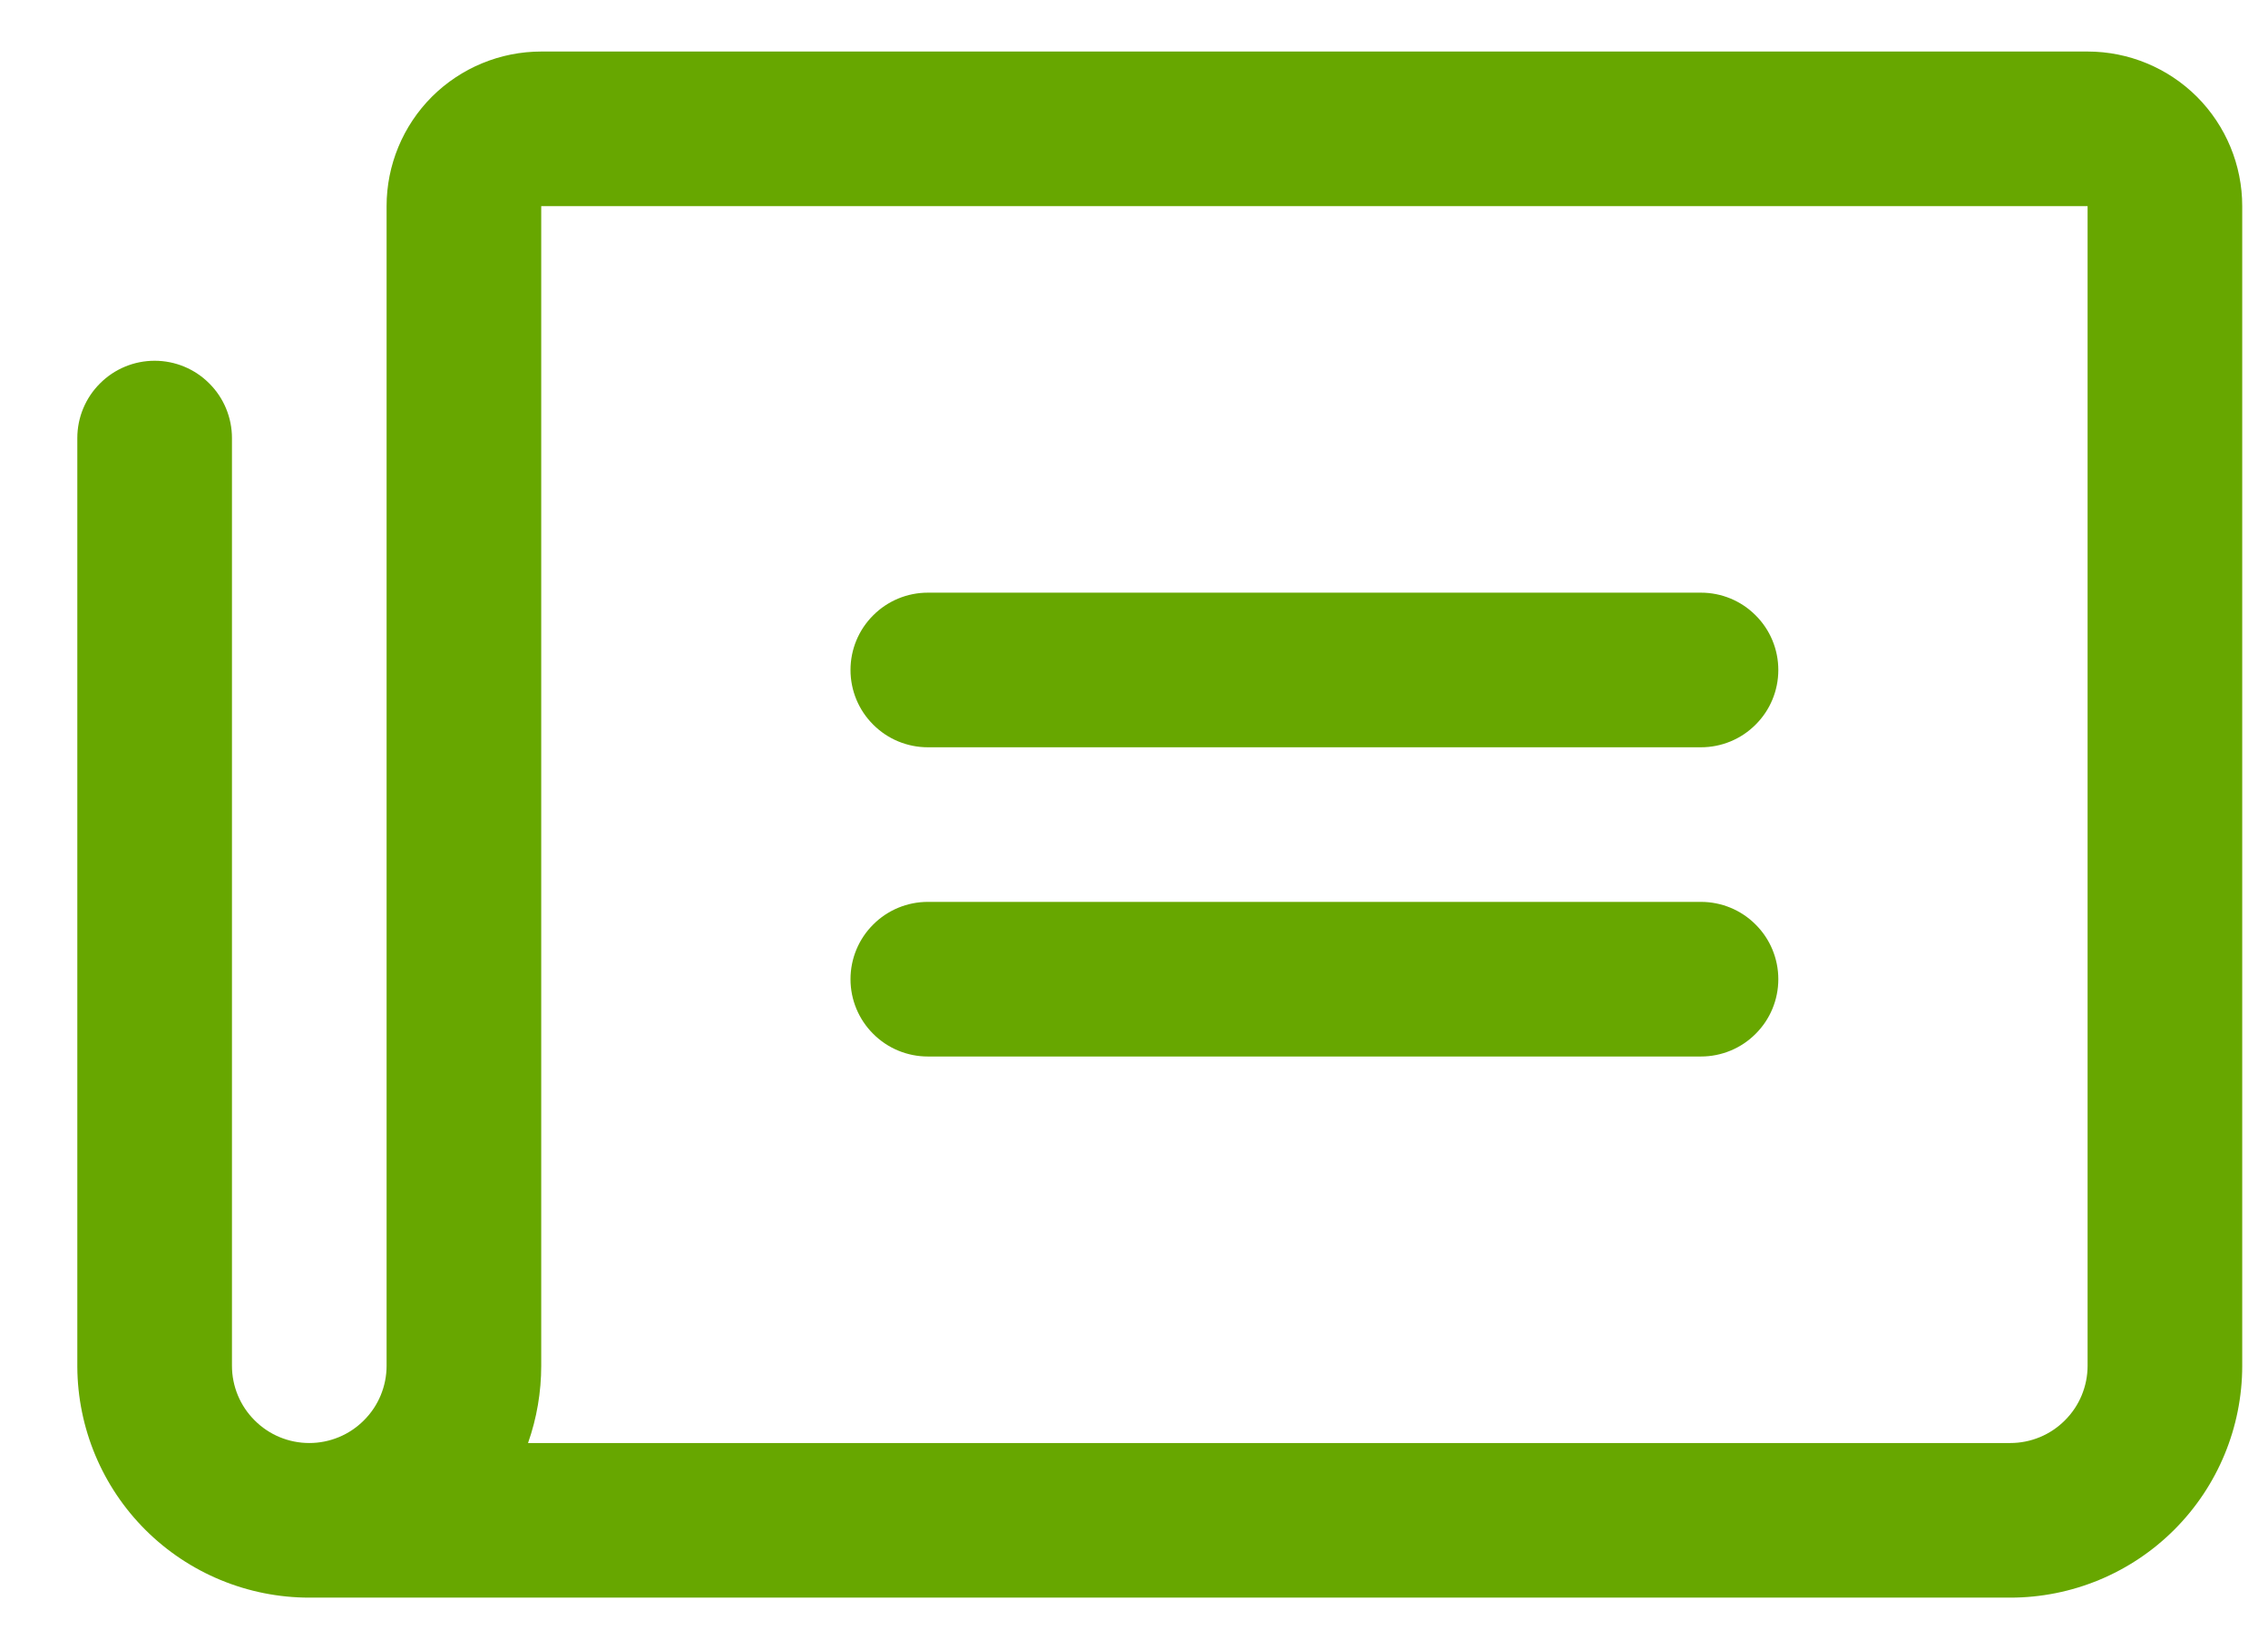 <svg xmlns="http://www.w3.org/2000/svg" width="22" height="16" viewBox="0 0 22 16" fill="none"><path d="M8.25 6.5C8.25 6.301 8.329 6.11 8.47 5.97C8.61 5.829 8.801 5.75 9 5.75H16.5C16.699 5.75 16.89 5.829 17.03 5.97C17.171 6.11 17.25 6.301 17.25 6.5C17.25 6.699 17.171 6.89 17.03 7.03C16.89 7.171 16.699 7.25 16.5 7.25H9C8.801 7.25 8.61 7.171 8.47 7.03C8.329 6.89 8.25 6.699 8.25 6.5ZM9 10.25H16.5C16.699 10.25 16.89 10.171 17.03 10.03C17.171 9.89 17.25 9.699 17.25 9.5C17.25 9.301 17.171 9.11 17.03 8.97C16.89 8.829 16.699 8.75 16.5 8.75H9C8.801 8.75 8.61 8.829 8.47 8.97C8.329 9.11 8.25 9.301 8.25 9.5C8.25 9.699 8.329 9.89 8.47 10.03C8.61 10.171 8.801 10.25 9 10.25ZM21.75 2V13.25C21.75 13.847 21.513 14.419 21.091 14.841C20.669 15.263 20.097 15.5 19.5 15.5H3C2.405 15.5 1.834 15.264 1.413 14.845C0.991 14.425 0.753 13.855 0.75 13.26V4.25C0.75 4.051 0.829 3.86 0.97 3.72C1.11 3.579 1.301 3.5 1.5 3.5C1.699 3.5 1.89 3.579 2.03 3.72C2.171 3.86 2.25 4.051 2.25 4.25V13.25C2.25 13.449 2.329 13.64 2.47 13.78C2.61 13.921 2.801 14 3 14C3.199 14 3.39 13.921 3.53 13.78C3.671 13.64 3.75 13.449 3.75 13.25V2C3.75 1.602 3.908 1.221 4.189 0.939C4.471 0.658 4.852 0.5 5.25 0.5H20.25C20.648 0.5 21.029 0.658 21.311 0.939C21.592 1.221 21.75 1.602 21.75 2ZM20.25 2H5.25V13.25C5.25 13.505 5.207 13.759 5.122 14H19.5C19.699 14 19.89 13.921 20.03 13.78C20.171 13.64 20.25 13.449 20.25 13.25V2Z" fill="#67A700"></path></svg>